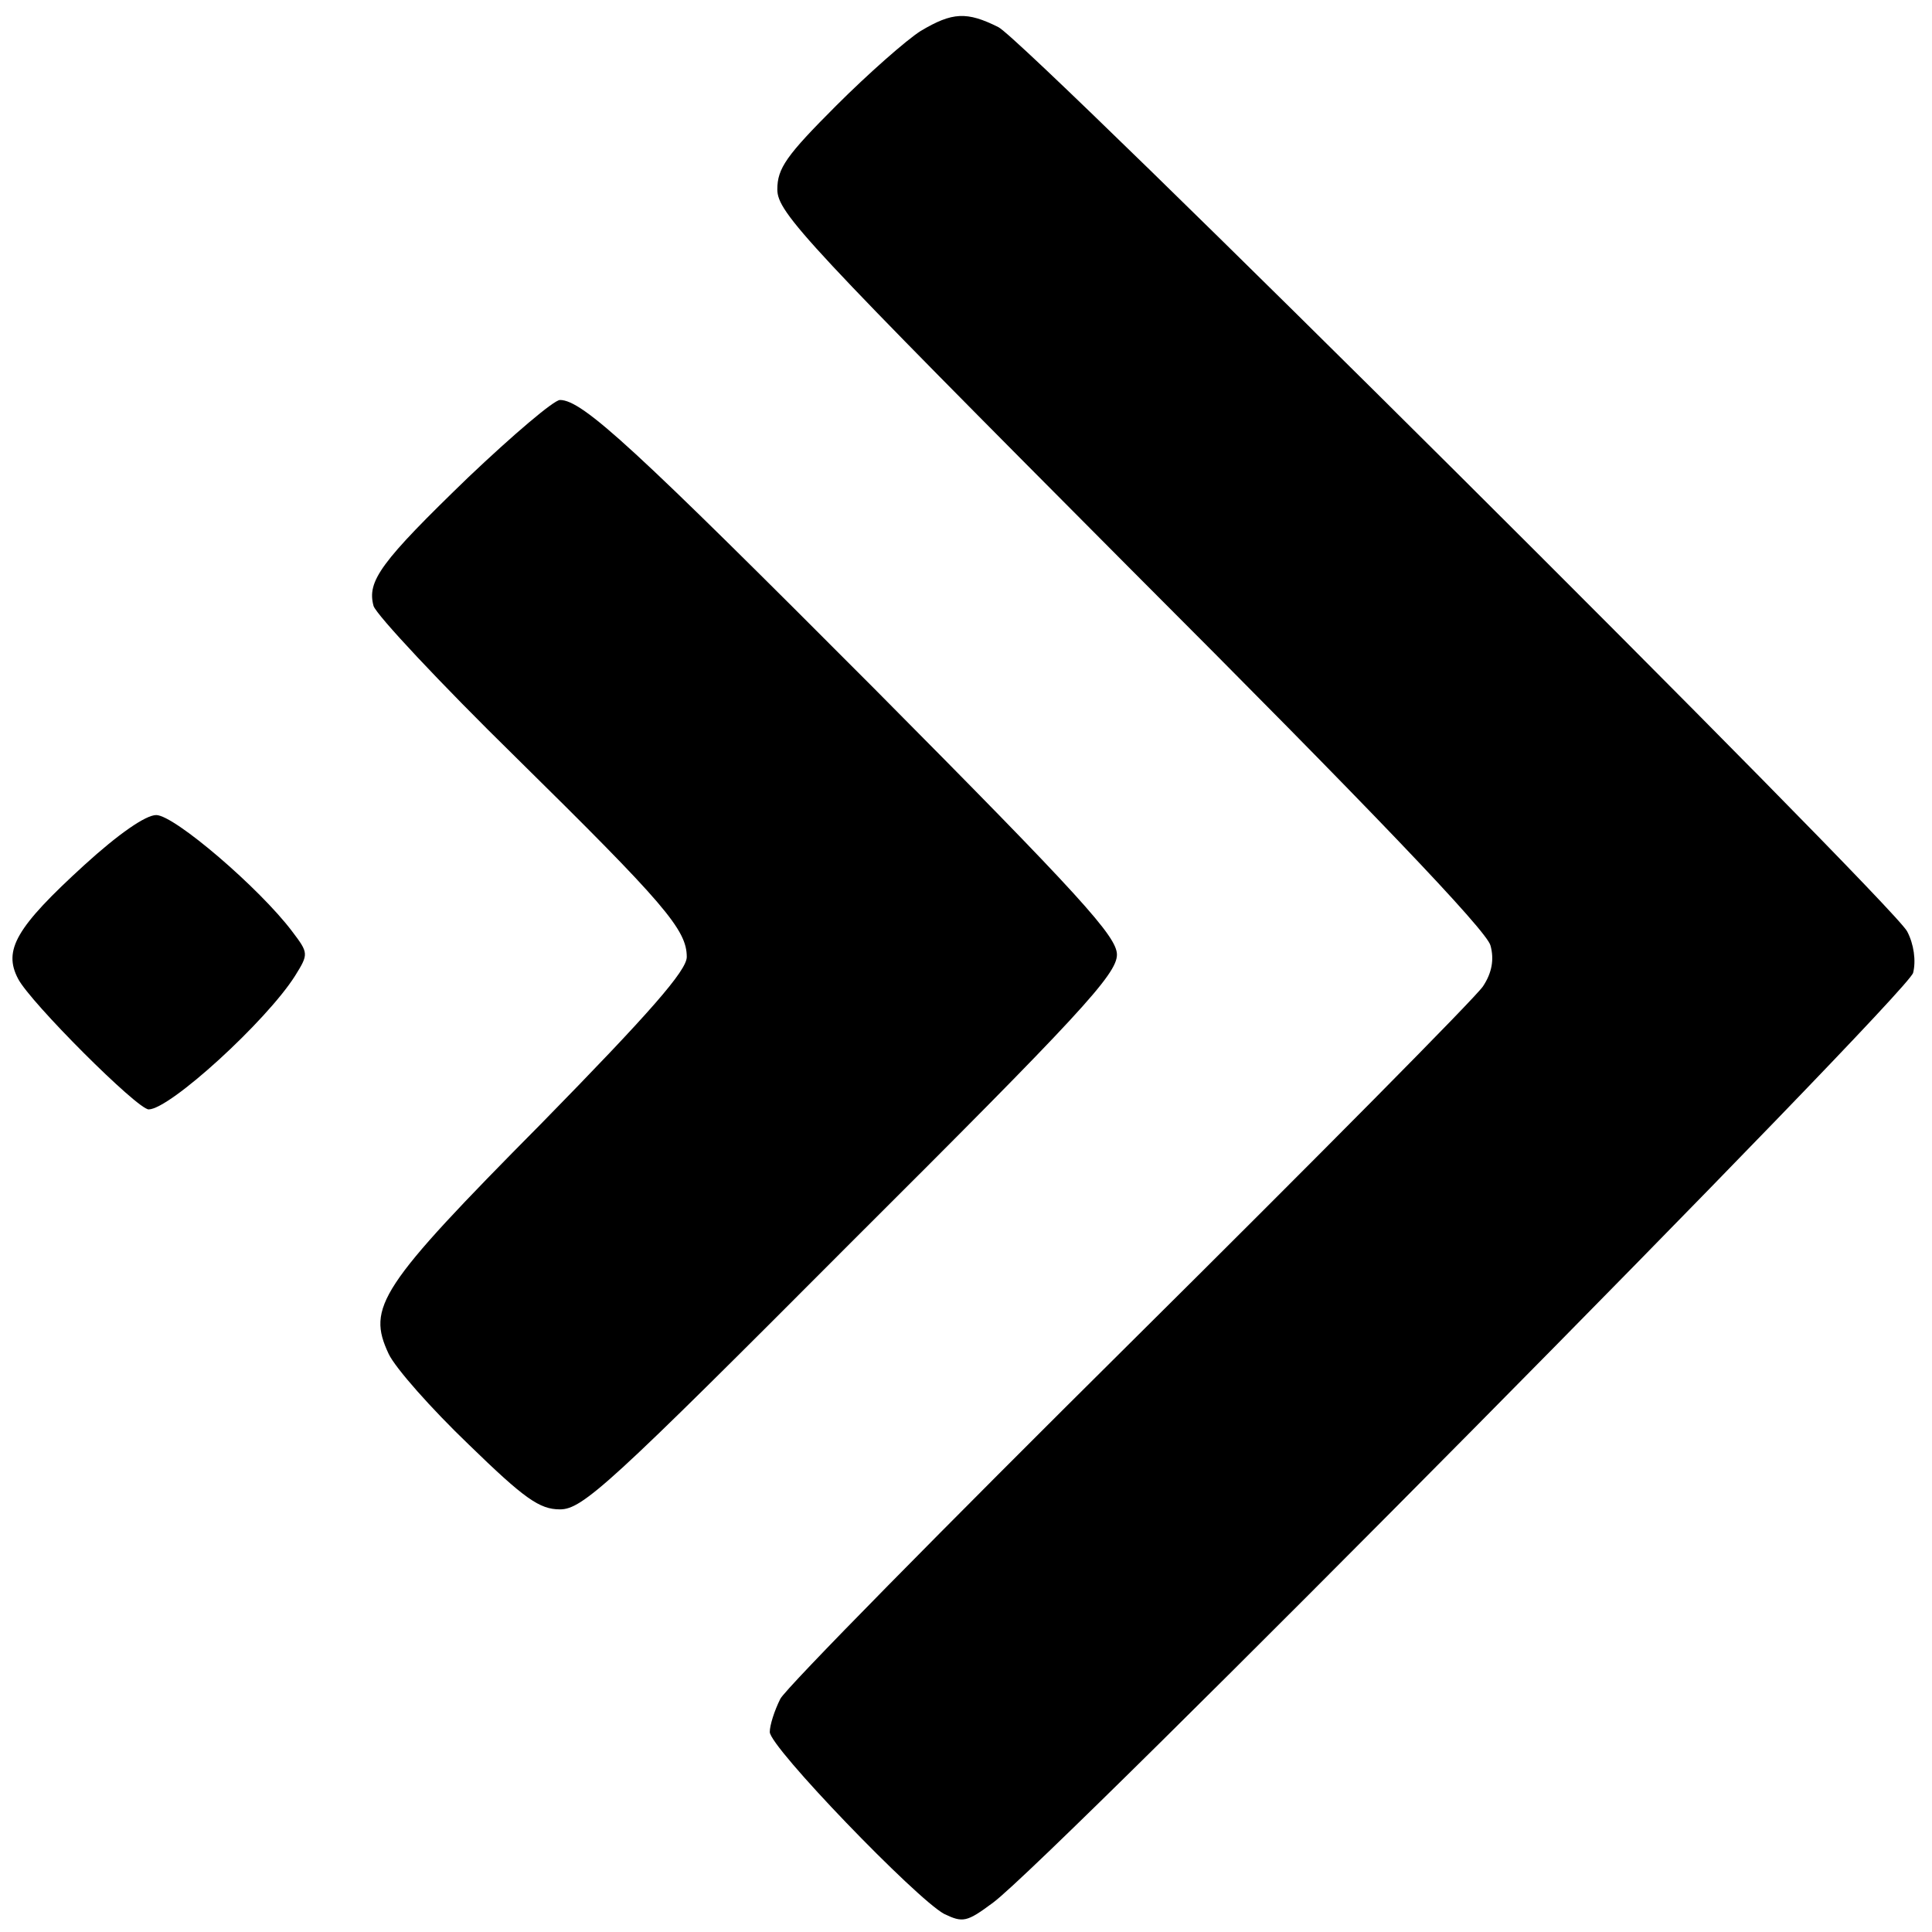 <?xml version="1.0" standalone="no"?>
<!DOCTYPE svg PUBLIC "-//W3C//DTD SVG 20010904//EN"
 "http://www.w3.org/TR/2001/REC-SVG-20010904/DTD/svg10.dtd">
<svg version="1.0" xmlns="http://www.w3.org/2000/svg"
 width="256pt" height="256pt" viewBox="0 0 256 256"
 preserveAspectRatio="xMidYMid meet">

<g transform="translate(0,256) scale(0.1,-0.1)"
fill="#000000" stroke="none">
<path d="M1220 2519 c-19 -12 -70 -57 -112 -99 -66 -66 -78 -83 -78 -111 0
-31 38 -71 469 -504 314 -314 472 -479 476 -498 5 -18 2 -36 -10 -54 -10 -15
-220 -227 -467 -472 -247 -245 -456 -457 -464 -472 -8 -16 -14 -35 -14 -44 0
-20 194 -221 231 -241 25 -12 30 -11 65 15 77 57 1213 1205 1219 1232 4 16 1
38 -8 55 -22 40 -1165 1178 -1204 1198 -42 21 -61 20 -103 -5z"/>
<path d="M621 1928 c-117 -113 -135 -138 -126 -171 4 -12 88 -102 188 -200
198 -195 227 -229 227 -265 0 -18 -49 -74 -193 -221 -215 -217 -231 -243 -202
-305 9 -19 57 -73 106 -120 74 -72 94 -86 121 -86 30 0 66 33 385 353 303 302
353 356 353 382 0 24 -47 76 -322 353 -317 318 -386 382 -416 382 -8 0 -62
-46 -121 -102z"/>
<path d="M112 1414 c-91 -83 -108 -113 -88 -151 16 -31 158 -173 173 -173 28
0 156 117 194 177 18 29 18 30 -4 59 -43 57 -156 154 -180 154 -14 0 -50 -25
-95 -66z"/>
</g>
</svg>
